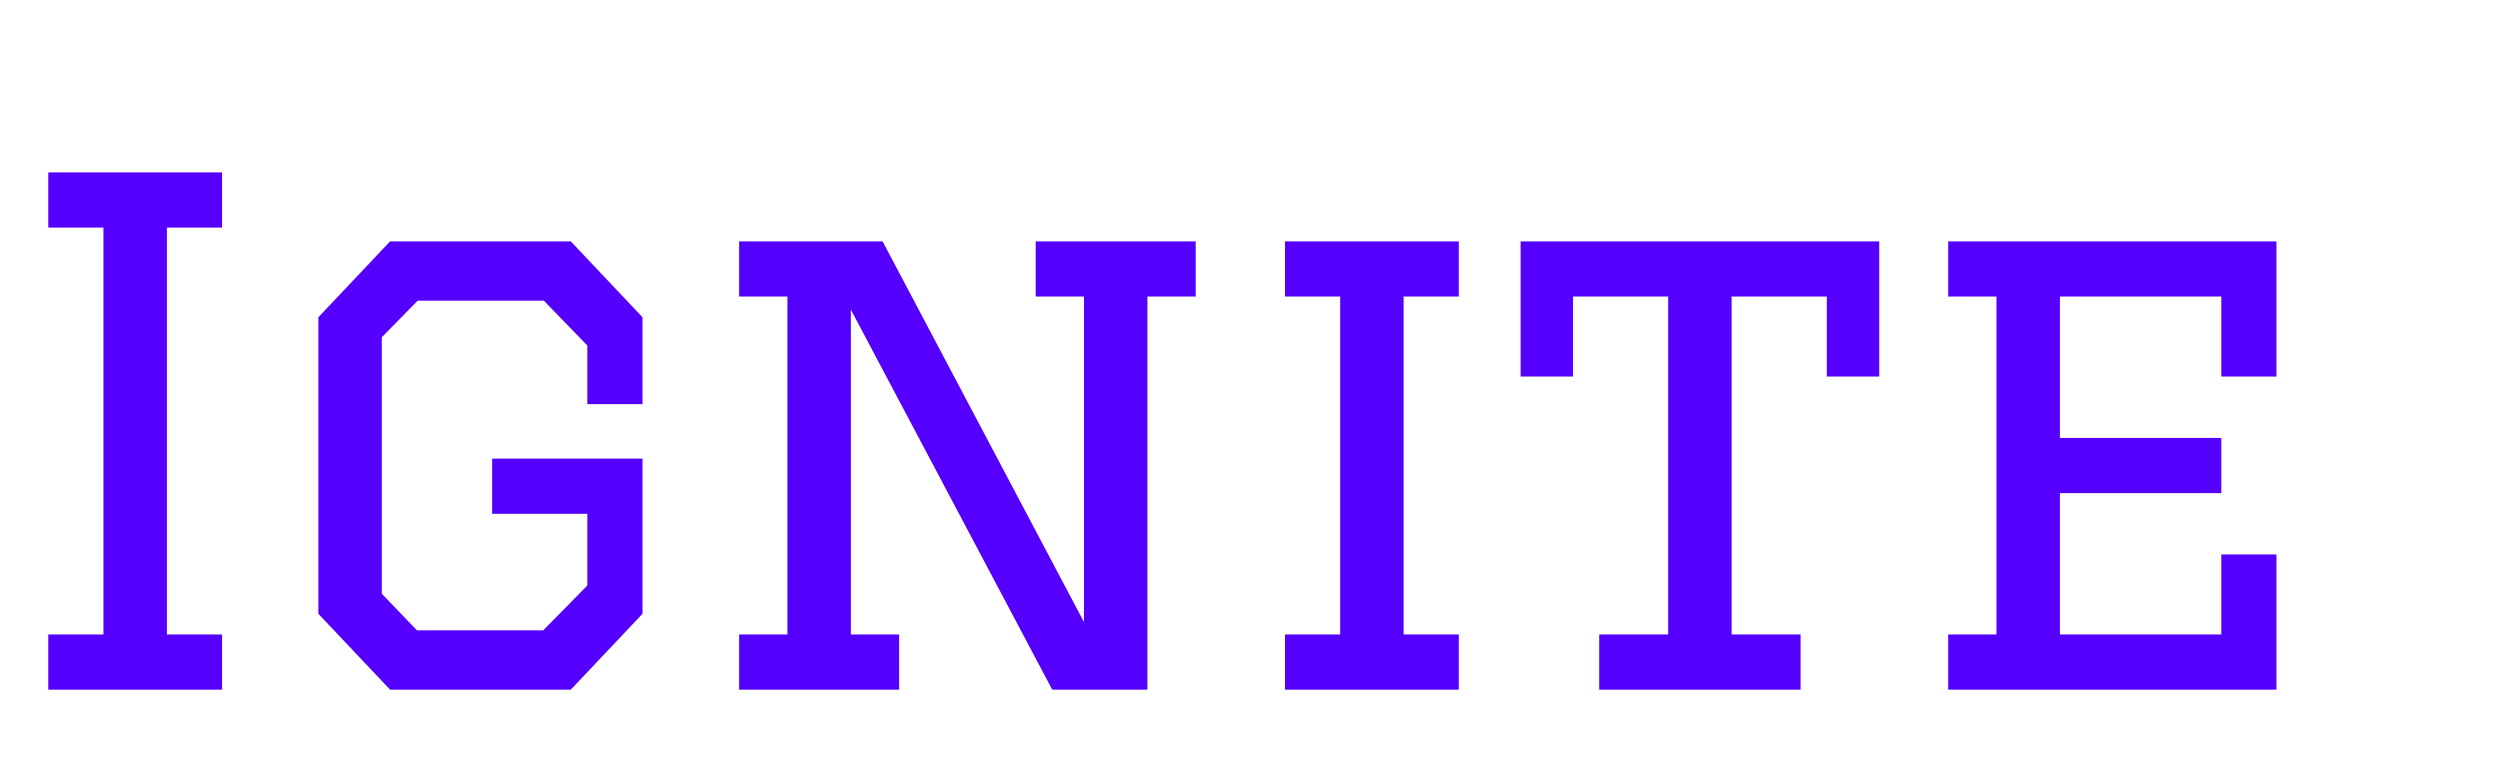 <svg width="29" height="9" viewBox="0 0 29 9" fill="none" xmlns="http://www.w3.org/2000/svg">
<path d="M0.56 7.36H1.2V2.64H0.56V2H2.576V2.64H1.936V7.36H2.576V8H0.56V7.36ZM4.837 7.312H6.301L6.813 6.792V5.96H5.709V5.32H7.453V7.12L6.621 8H4.525L3.693 7.12V3.68L4.525 2.8H6.621L7.453 3.68V4.688H6.813V4.008L6.309 3.488H4.845L4.429 3.912V6.888L4.837 7.312ZM12.206 8L9.87 3.592V7.36H10.43V8H8.574V7.36H9.134V3.44H8.574V2.8H10.238L12.574 7.216V3.44H12.014V2.8H13.87V3.44H13.31V8H12.206ZM14.906 7.36H15.546V3.44H14.906V2.8H16.922V3.44H16.282V7.36H16.922V8H14.906V7.36ZM20.887 8H18.551V7.36H19.351V3.44H18.247V4.368H17.639V2.8H21.799V4.368H21.191V3.44H20.087V7.36H20.887V8ZM22.599 2.8H26.407V4.368H25.767V3.44H23.895V5.08H25.767V5.72H23.895V7.36H25.767V6.432H26.407V8H22.599V7.36H23.159V3.44H22.599V2.8Z" fill="#5500FF"/>
</svg>
